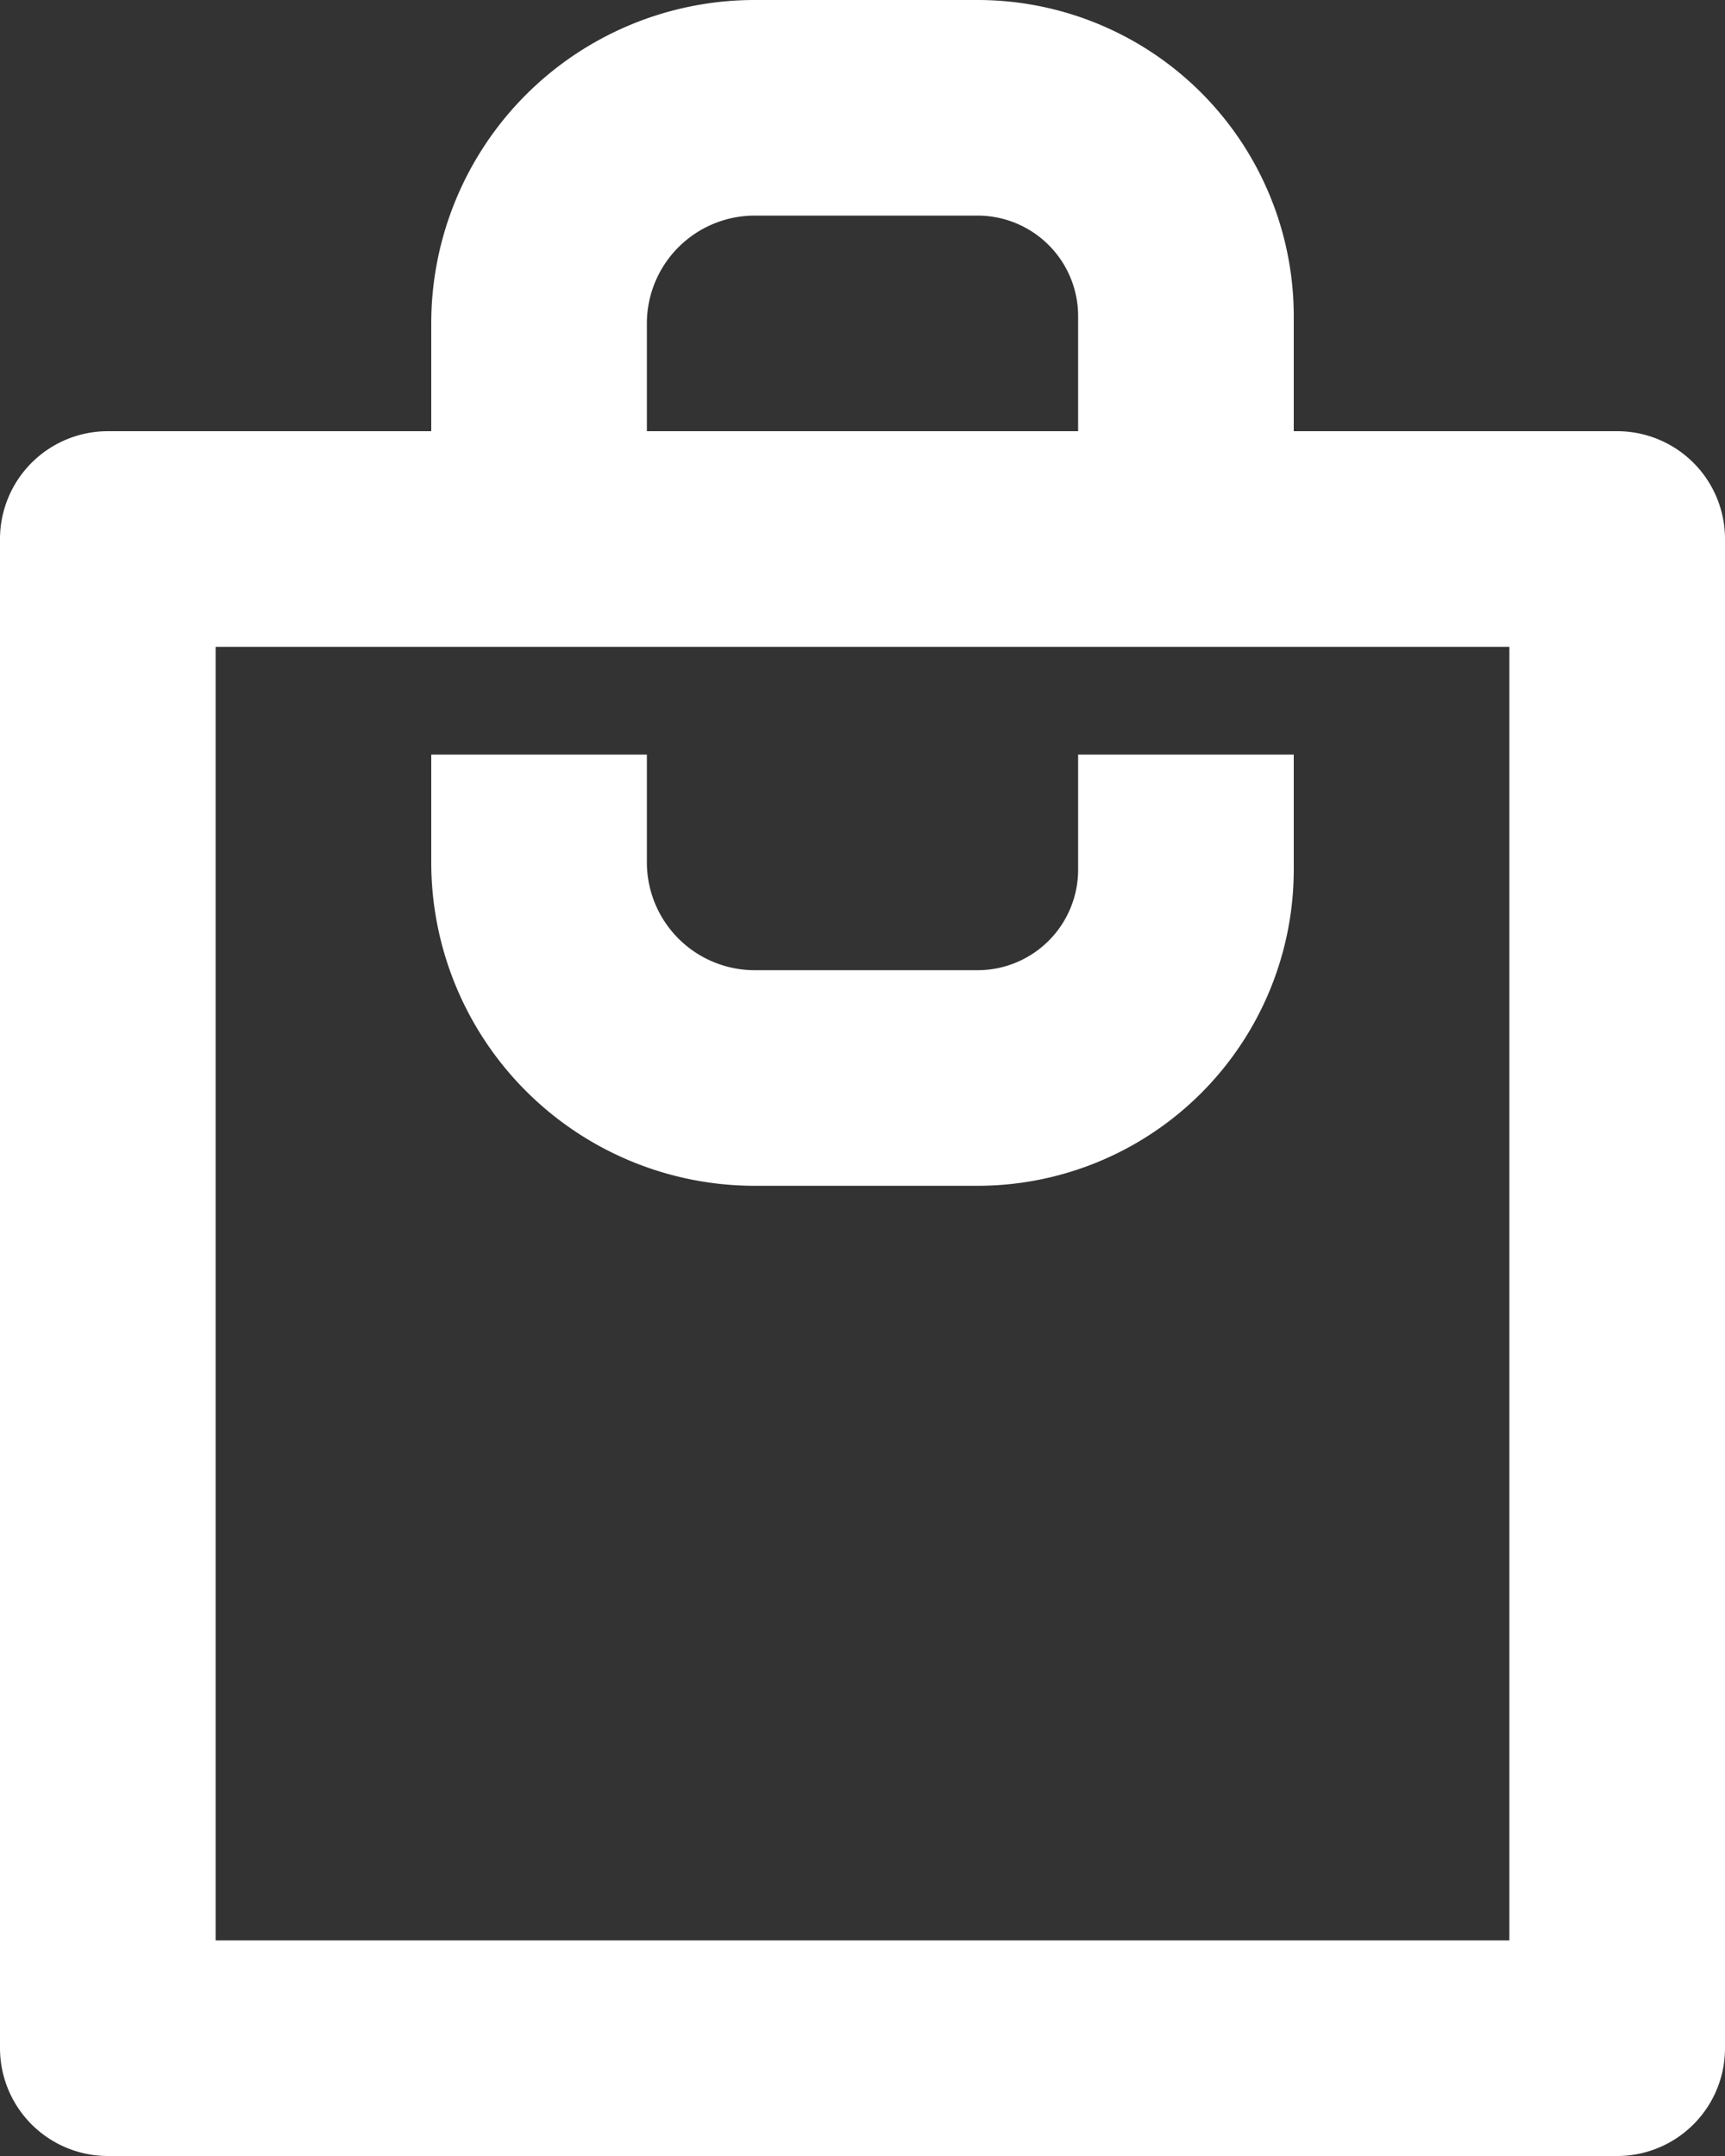 <?xml version="1.0" encoding="UTF-8"?> <svg xmlns="http://www.w3.org/2000/svg" xmlns:xlink="http://www.w3.org/1999/xlink" width="20" height="25" viewBox="0 0 20 25"><rect x="0" y="0" width="20" height="25" fill="#333333" stroke="none"/><defs><clipPath id="clip-path"><rect id="Rectangle_185" data-name="Rectangle 185" width="20" height="25" transform="translate(1302.691 25.687)" fill="none"></rect></clipPath></defs><g id="Group_821" data-name="Group 821" transform="translate(-1302.691 -25.687)"><g id="Group_820" data-name="Group 820" clip-path="url(#clip-path)"><path id="Path_454" data-name="Path 454" d="M1310.191,29.437a1.251,1.251,0,0,1,1.25-1.25h2.583a1.166,1.166,0,0,1,1.167,1.167v1.333h-5Zm10,18.75h-15v-15h15Zm-16.25-17.5a1.251,1.251,0,0,0-1.25,1.25v17.5a1.251,1.251,0,0,0,1.25,1.25h17.5a1.25,1.25,0,0,0,1.25-1.25v-17.5a1.25,1.25,0,0,0-1.25-1.25h-3.75V29.354a3.667,3.667,0,0,0-3.667-3.667h-2.583a3.75,3.75,0,0,0-3.75,3.75v1.25Z" fill="#fff"></path><path id="Path_455" data-name="Path 455" d="M1311.441,36.937a1.251,1.251,0,0,1-1.25-1.25v-1.25h-2.5v1.25a3.751,3.751,0,0,0,3.75,3.75h2.583a3.667,3.667,0,0,0,3.667-3.667V34.437h-2.5V35.77a1.166,1.166,0,0,1-1.167,1.167Z" fill="#fff"></path></g></g></svg> 